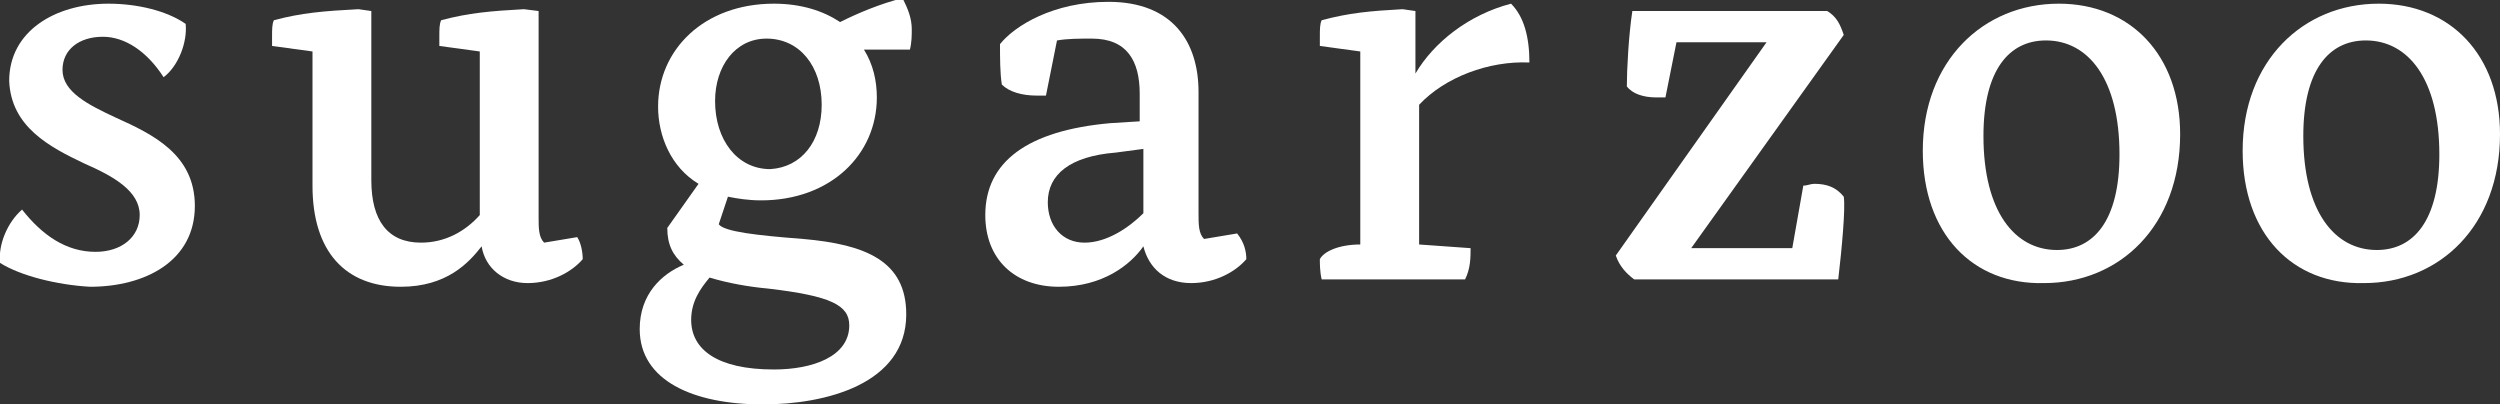 <?xml version="1.0" encoding="utf-8"?>
<!-- Generator: Adobe Illustrator 27.0.0, SVG Export Plug-In . SVG Version: 6.00 Build 0)  -->
<svg version="1.1" xmlns="http://www.w3.org/2000/svg" x="0px" y="0px" width="136px" height="22px" viewBox="0 0 136 22" style="enable-background:new 0 0 136 22;" xml:space="preserve">
<rect x="0" y="0" width="136" height="22" fill="#333333" stroke="none"/>
<style type="text/css">
	.st0{fill:#FFFFFF;}
</style>
<g>
	<path class="st0" d="M100,15.2H88.9c-0.4-0.3-0.8-0.7-1-1.3l8.2-11.6h-4.9l-0.6,3c-0.2,0-0.3,0-0.5,0c-0.7,0-1.3-0.2-1.6-0.6
		c0-0.9,0.1-2.8,0.3-4.1h10.6c0.5,0.3,0.7,0.7,0.9,1.3L92,13.5h5.5l0.6-3.4c0.2,0,0.4-0.1,0.6-0.1c0.7,0,1.2,0.2,1.6,0.7
		C100.4,11.3,100.2,13.5,100,15.2z"/>
	<path class="st0" d="M104.6,8.2c0-4.9,3.3-8,7.4-8c3.9,0,6.6,2.8,6.6,7.1c0,5-3.3,8.1-7.4,8.1C107.3,15.5,104.6,12.7,104.6,8.2z
		 M115.3,8.4c0-4.1-1.7-6.2-4-6.2c-2,0-3.4,1.6-3.4,5.2c0,4.1,1.7,6.2,4,6.2C113.9,13.6,115.3,12,115.3,8.4z"/>
	<path class="st0" d="M122,8.2c0-4.9,3.3-8,7.4-8c3.9,0,6.6,2.8,6.6,7.1c0,5-3.3,8.1-7.4,8.1C124.7,15.5,122,12.7,122,8.2z
		 M132.7,8.4c0-4.1-1.7-6.2-4-6.2c-2,0-3.4,1.6-3.4,5.2c0,4.1,1.7,6.2,4,6.2C131.3,13.6,132.7,12,132.7,8.4z"/>
</g>
<g>
	<path class="st0" d="M0,14.3c-0.1-1,0.4-2.2,1.2-2.9c1.1,1.4,2.4,2.3,4,2.3c1.4,0,2.4-0.8,2.4-2c0-1.3-1.4-2.1-3-2.8
		c-1.9-0.9-4-2-4.1-4.5c0-2.7,2.5-4.2,5.4-4.2c1.6,0,3.2,0.4,4.2,1.1c0.1,1-0.4,2.3-1.2,2.9C8,2.8,6.8,2,5.6,2
		C4.3,2,3.4,2.7,3.4,3.8c0,1.2,1.4,1.9,2.9,2.6c2,0.9,4.3,2,4.3,4.8c0,3-2.7,4.4-5.7,4.4C3.1,15.5,1.1,15,0,14.3z"/>
	<path class="st0" d="M31.7,14.1c-0.6,0.7-1.7,1.3-3,1.3s-2.3-0.8-2.5-2c-0.7,0.9-1.9,2.2-4.4,2.2c-3,0-4.8-1.9-4.8-5.5V2.8
		l-2.2-0.3c0-0.2,0-0.4,0-0.5c0-0.4,0-0.7,0.1-0.9c1.5-0.4,2.7-0.5,4.6-0.6l0.7,0.1v9.2c0,2.2,0.9,3.4,2.7,3.4
		c1.3,0,2.4-0.6,3.2-1.5V2.8l-2.2-0.3c0-0.2,0-0.4,0-0.5c0-0.4,0-0.7,0.1-0.9c1.5-0.4,2.7-0.5,4.5-0.6l0.8,0.1v11.2
		c0,0.6,0,1.1,0.3,1.4l1.8-0.3C31.6,13.2,31.7,13.7,31.7,14.1z"/>
	<path class="st0" d="M49.6,1.6c0,0.3,0,0.7-0.1,1.1H47c0.5,0.8,0.7,1.7,0.7,2.6c0,3.1-2.5,5.6-6.3,5.6c-0.7,0-1.3-0.1-1.8-0.2
		l-0.5,1.5c0.3,0.4,2,0.6,4.6,0.8c3.4,0.3,5.6,1.2,5.6,4.1c0,3.8-4.4,4.9-7.8,4.9c-3.8,0-6.7-1.3-6.7-4.1c0-1.9,1.2-3,2.4-3.5
		c-0.6-0.5-0.9-1.1-0.9-2L38,10c-1.5-0.9-2.2-2.6-2.2-4.2c0-3.1,2.5-5.6,6.3-5.6c1.5,0,2.7,0.4,3.6,1c1-0.5,2.2-1,3.4-1.3
		C49.4,0.5,49.6,1,49.6,1.6z M38.6,15.1c-0.5,0.6-1,1.3-1,2.3c0,1.6,1.4,2.7,4.5,2.7c2.1,0,4.1-0.7,4.1-2.4c0-1.1-1-1.6-4.4-2
		C40.7,15.6,39.6,15.4,38.6,15.1z M44.7,5.7c0-2.1-1.2-3.6-3-3.6c-1.7,0-2.8,1.5-2.8,3.4c0,2.1,1.2,3.7,3,3.7
		C43.6,9.1,44.7,7.7,44.7,5.7z"/>
	<path class="st0" d="M67.8,14.1c-0.6,0.7-1.7,1.3-3,1.3c-1.4,0-2.3-0.8-2.6-2c-0.7,1-2.2,2.2-4.6,2.2c-2.4,0-4-1.5-4-3.9
		c0-2.9,2.3-4.6,6.8-5L62,6.6V5.1c0-1.8-0.7-3-2.6-3c-0.7,0-1.3,0-1.9,0.1l-0.6,3c-0.2,0-0.3,0-0.5,0c-0.8,0-1.5-0.2-1.9-0.6
		c-0.1-0.6-0.1-1.5-0.1-2.2c0.8-1,2.9-2.3,5.9-2.3c3.5,0,4.9,2.2,4.9,4.9v6.6c0,0.6,0,1.1,0.3,1.4l1.8-0.3
		C67.7,13.2,67.8,13.7,67.8,14.1z M62.2,11.6V8.1l-1.5,0.2C58.2,8.5,57,9.5,57,11c0,1.3,0.8,2.2,2,2.2S61.4,12.4,62.2,11.6z"/>
	<path class="st0" d="M83.2,3.4c-2.2-0.1-4.6,0.8-6,2.3v7.6l2.8,0.2c0,0.5,0,1.1-0.3,1.7h-7.8c-0.1-0.4-0.1-0.9-0.1-1.1
		c0.2-0.4,1-0.8,2.2-0.8V2.8l-2.2-0.3c0-0.2,0-0.4,0-0.5c0-0.4,0-0.7,0.1-0.9c1.5-0.4,2.6-0.5,4.4-0.6L77,0.6V4
		c1-1.7,2.9-3.2,5.2-3.8C82.9,0.9,83.2,2,83.2,3.4z"/>
</g>
</svg>
